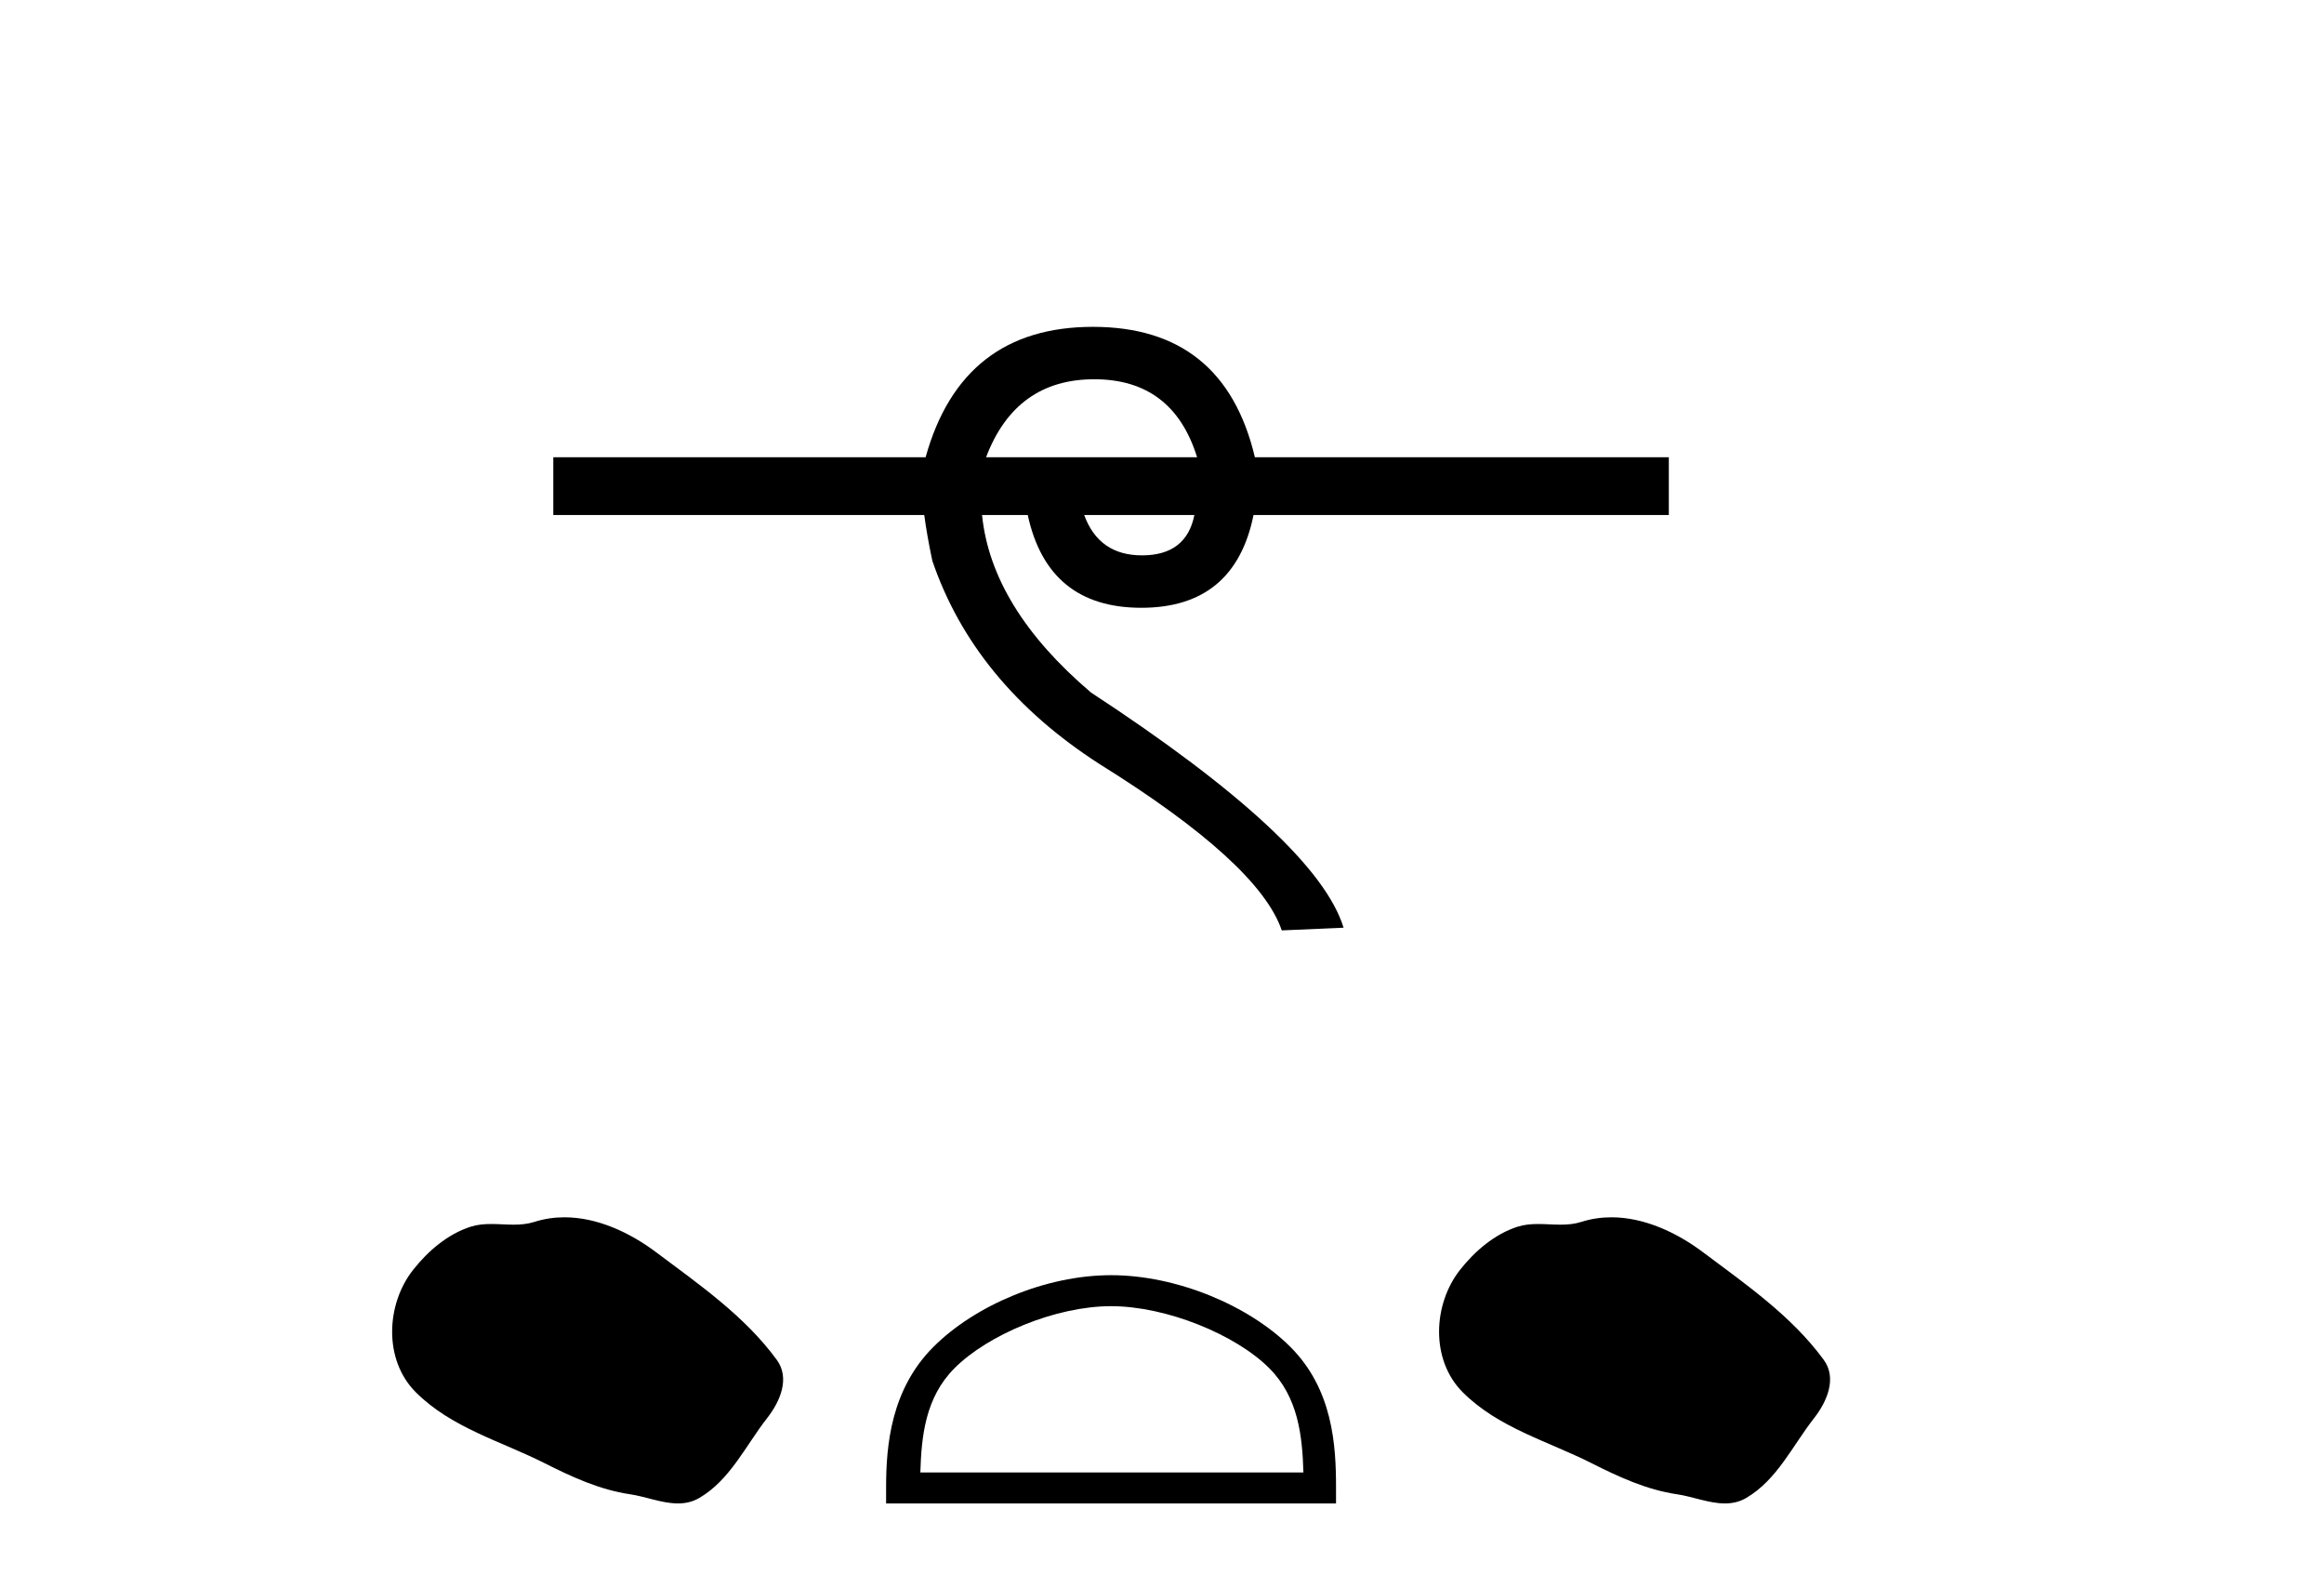 <?xml version='1.0' encoding='UTF-8' standalone='yes'?><svg xmlns='http://www.w3.org/2000/svg' xmlns:xlink='http://www.w3.org/1999/xlink' width='60.0' height='41.0' ><path d='M 28.251 9.79 Q 30.281 9.79 30.906 11.803 L 25.458 11.803 Q 26.222 9.79 28.251 9.79 ZM 30.836 13.295 Q 30.628 14.336 29.483 14.336 Q 28.373 14.336 27.991 13.295 ZM 28.217 8.437 Q 24.834 8.437 23.897 11.803 L 14.285 11.803 L 14.285 13.295 L 23.862 13.295 Q 23.931 13.815 24.07 14.474 Q 25.146 17.632 28.373 19.714 Q 32.502 22.282 33.092 24.017 L 34.688 23.947 Q 33.994 21.692 28.165 17.875 Q 25.597 15.689 25.354 13.295 L 26.534 13.295 Q 27.054 15.689 29.466 15.689 Q 31.877 15.689 32.363 13.295 L 43.085 13.295 L 43.085 11.803 L 32.398 11.803 Q 31.6 8.437 28.217 8.437 Z' style='fill:#000000;stroke:none' /><path d='M 14.574 31.423 C 14.313 31.423 14.051 31.46 13.792 31.543 C 13.619 31.598 13.44 31.613 13.259 31.613 C 13.067 31.613 12.873 31.596 12.681 31.596 C 12.501 31.596 12.323 31.611 12.15 31.666 C 11.558 31.857 11.05 32.292 10.666 32.779 C 9.967 33.665 9.896 35.103 10.737 35.941 C 11.655 36.858 12.934 37.202 14.058 37.769 C 14.762 38.124 15.484 38.458 16.27 38.573 C 16.671 38.632 17.094 38.809 17.503 38.809 C 17.691 38.809 17.876 38.772 18.055 38.667 C 18.853 38.2 19.253 37.312 19.806 36.606 C 20.14 36.18 20.402 35.578 20.055 35.103 C 19.229 33.972 18.05 33.158 16.937 32.323 C 16.26 31.816 15.422 31.423 14.574 31.423 Z' style='fill:#000000;stroke:none' /><path d='M 28.685 33.717 C 30.114 33.717 31.902 34.451 32.767 35.316 C 33.524 36.073 33.623 37.077 33.651 38.01 L 23.761 38.01 C 23.789 37.077 23.888 36.073 24.645 35.316 C 25.51 34.451 27.256 33.717 28.685 33.717 ZM 28.685 32.917 C 26.99 32.917 25.167 33.7 24.098 34.769 C 23.002 35.865 22.877 37.309 22.877 38.388 L 22.877 38.809 L 34.493 38.809 L 34.493 38.388 C 34.493 37.309 34.411 35.865 33.315 34.769 C 32.246 33.7 30.38 32.917 28.685 32.917 Z' style='fill:#000000;stroke:none' /><path d='M 41.603 31.423 C 41.342 31.423 41.08 31.46 40.822 31.543 C 40.648 31.598 40.469 31.613 40.288 31.613 C 40.096 31.613 39.902 31.596 39.71 31.596 C 39.53 31.596 39.352 31.611 39.179 31.666 C 38.588 31.857 38.079 32.292 37.695 32.779 C 36.996 33.665 36.926 35.103 37.766 35.941 C 38.684 36.858 39.963 37.202 41.088 37.769 C 41.791 38.124 42.513 38.458 43.299 38.573 C 43.7 38.632 44.123 38.809 44.532 38.809 C 44.72 38.809 44.906 38.772 45.084 38.667 C 45.882 38.2 46.282 37.312 46.836 36.606 C 47.169 36.18 47.431 35.578 47.085 35.103 C 46.258 33.972 45.079 33.158 43.966 32.323 C 43.289 31.816 42.451 31.423 41.603 31.423 Z' style='fill:#000000;stroke:none' /></svg>